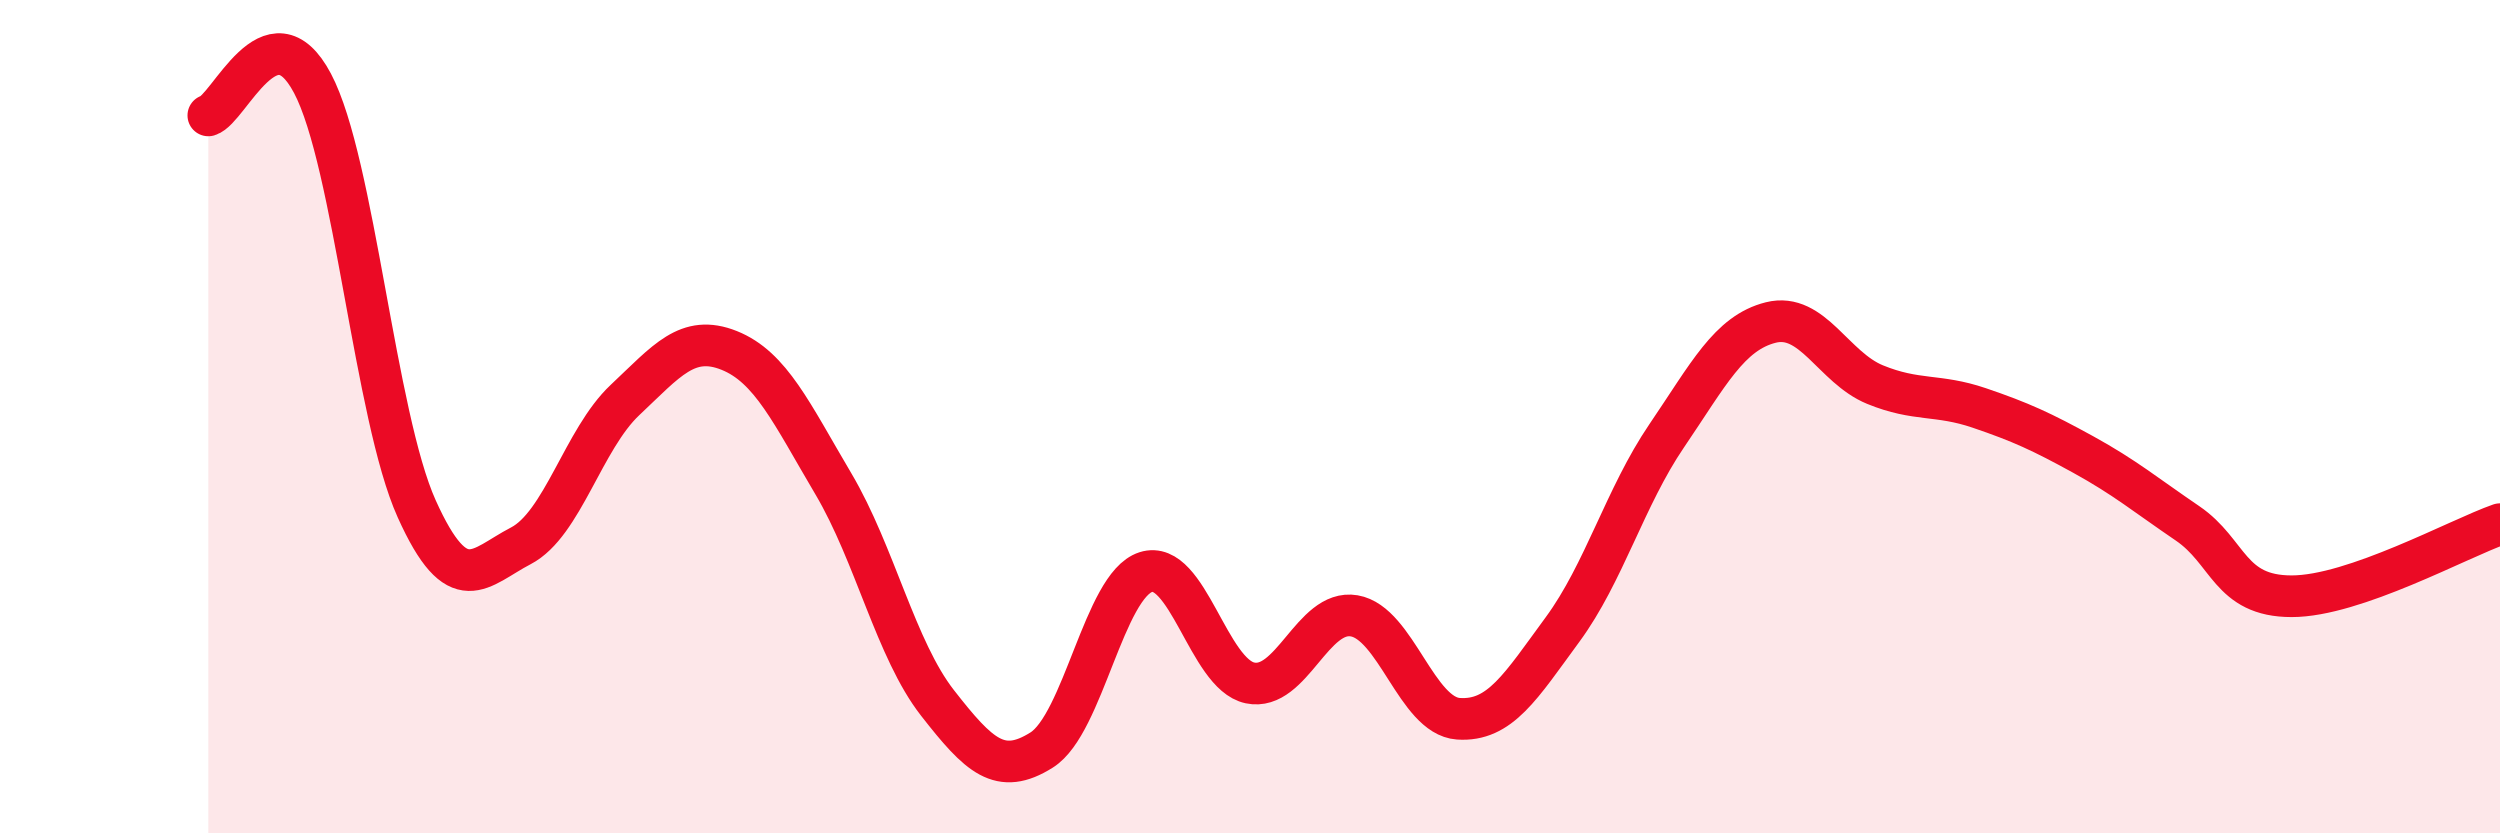 
    <svg width="60" height="20" viewBox="0 0 60 20" xmlns="http://www.w3.org/2000/svg">
      <path
        d="M 5,2.77 C 5.5,2.62 6.5,0.11 7.5,2 C 8.5,3.89 9,9.99 10,12.21 C 11,14.43 11.5,13.62 12.5,13.1 C 13.5,12.58 14,10.54 15,9.6 C 16,8.66 16.5,8.01 17.5,8.41 C 18.5,8.81 19,9.92 20,11.61 C 21,13.3 21.5,15.59 22.5,16.87 C 23.5,18.15 24,18.63 25,18 C 26,17.37 26.5,14.05 27.5,13.73 C 28.5,13.41 29,16.18 30,16.39 C 31,16.6 31.5,14.61 32.5,14.78 C 33.5,14.95 34,17.18 35,17.25 C 36,17.32 36.5,16.47 37.5,15.11 C 38.5,13.75 39,11.93 40,10.46 C 41,8.99 41.5,7.99 42.5,7.74 C 43.5,7.49 44,8.82 45,9.23 C 46,9.64 46.5,9.45 47.5,9.79 C 48.5,10.13 49,10.36 50,10.91 C 51,11.46 51.5,11.88 52.5,12.56 C 53.5,13.24 53.5,14.31 55,14.31 C 56.5,14.31 59,12.93 60,12.58L60 20L5 20Z"
        fill="#EB0A25"
        opacity="0.1"
        stroke-linecap="round"
        stroke-linejoin="round"
      />
      <path
        d="M 5,2.77 C 5.5,2.62 6.5,0.11 7.5,2 C 8.5,3.89 9,9.99 10,12.21 C 11,14.43 11.5,13.62 12.5,13.1 C 13.5,12.58 14,10.54 15,9.6 C 16,8.66 16.5,8.01 17.5,8.41 C 18.5,8.81 19,9.92 20,11.61 C 21,13.3 21.5,15.59 22.5,16.87 C 23.5,18.15 24,18.63 25,18 C 26,17.37 26.5,14.05 27.5,13.73 C 28.5,13.41 29,16.18 30,16.39 C 31,16.6 31.5,14.61 32.5,14.78 C 33.5,14.95 34,17.18 35,17.25 C 36,17.32 36.5,16.47 37.5,15.11 C 38.5,13.75 39,11.93 40,10.46 C 41,8.99 41.5,7.99 42.5,7.74 C 43.5,7.49 44,8.82 45,9.23 C 46,9.64 46.5,9.45 47.5,9.79 C 48.5,10.13 49,10.36 50,10.91 C 51,11.46 51.5,11.88 52.5,12.56 C 53.5,13.24 53.5,14.31 55,14.31 C 56.5,14.31 59,12.93 60,12.58"
        stroke="#EB0A25"
        stroke-width="1"
        fill="none"
        stroke-linecap="round"
        stroke-linejoin="round"
      />
    </svg>
  